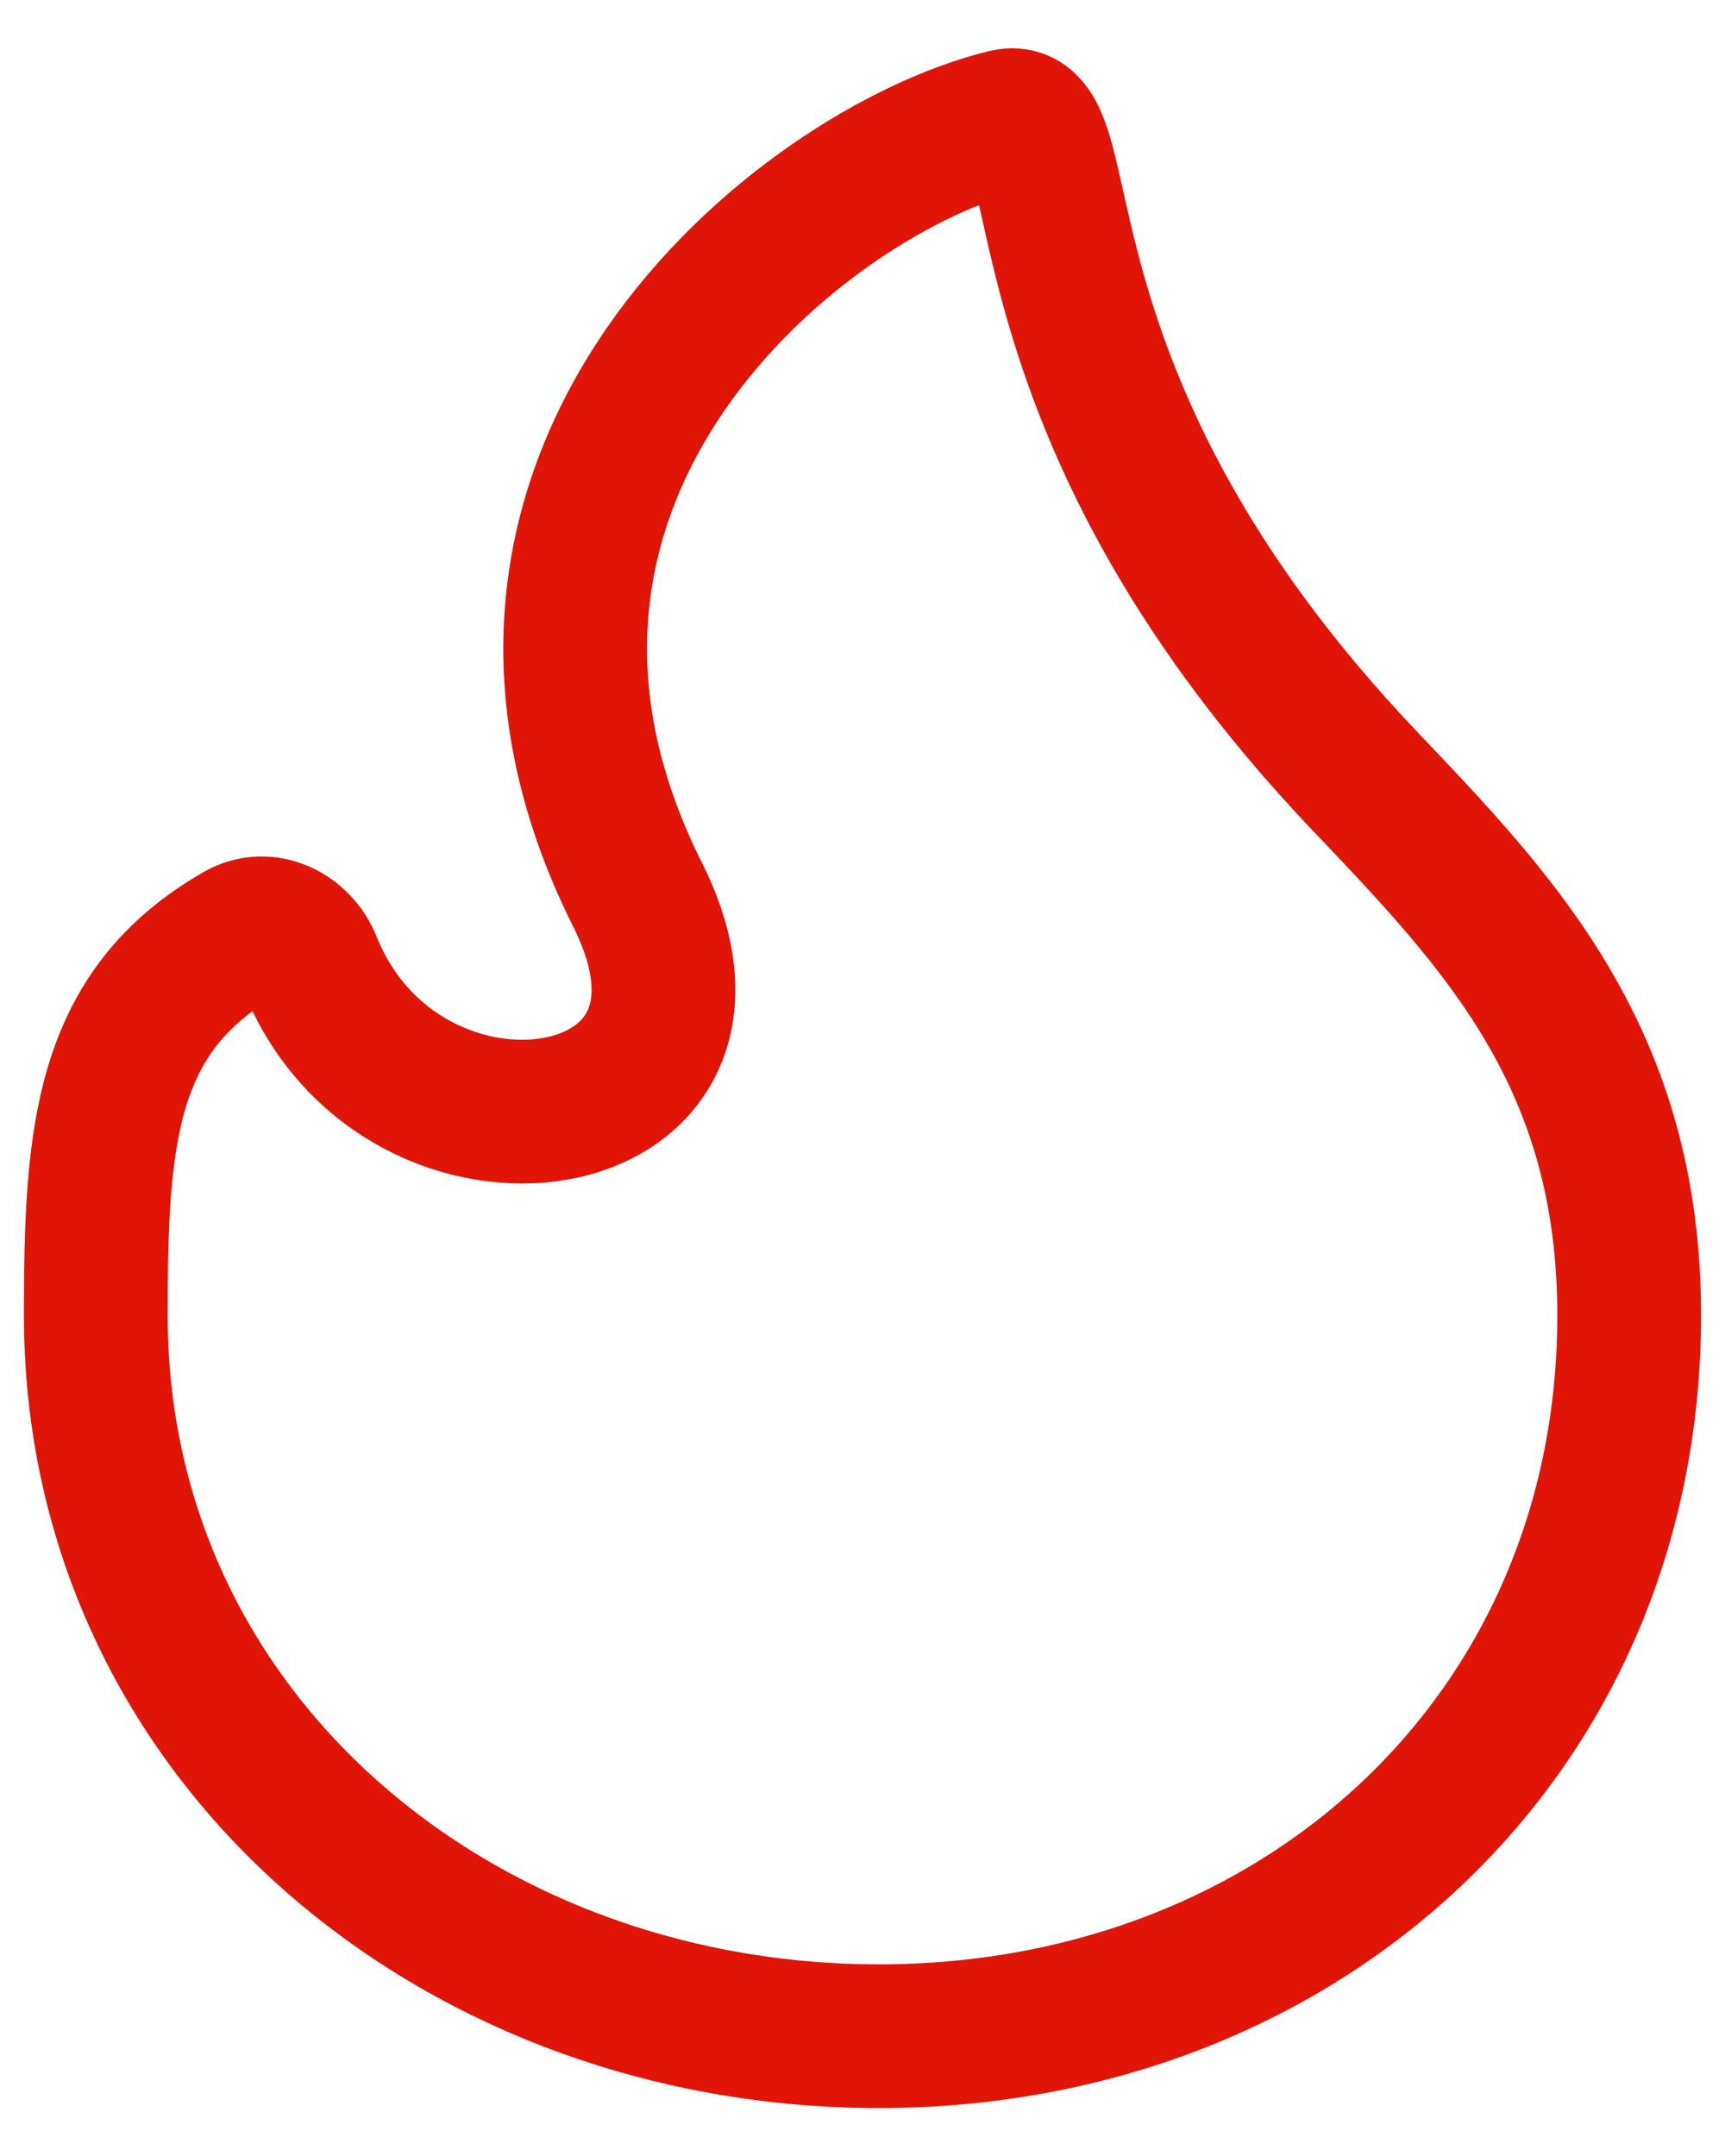<?xml version="1.0" encoding="UTF-8"?> <svg xmlns="http://www.w3.org/2000/svg" width="24" height="30" viewBox="0 0 24 30" fill="none"><path fill-rule="evenodd" clip-rule="evenodd" d="M13.991 1.684C11.142 2.383 5.938 6.599 8.871 12.45C10.6 15.898 5.606 16.626 4.312 13.406C4.152 13.009 3.706 12.787 3.333 13C1.447 14.079 1.333 15.823 1.333 18.302C1.333 24.174 6.358 28.333 12.225 28.333C18.092 28.333 22.667 24.153 22.667 18.302C22.667 14.728 20.879 12.852 19.002 10.882C13.863 5.487 15.061 1.422 13.991 1.684Z" stroke="#E01507" stroke-width="2" stroke-linecap="round" stroke-linejoin="round"></path></svg> 